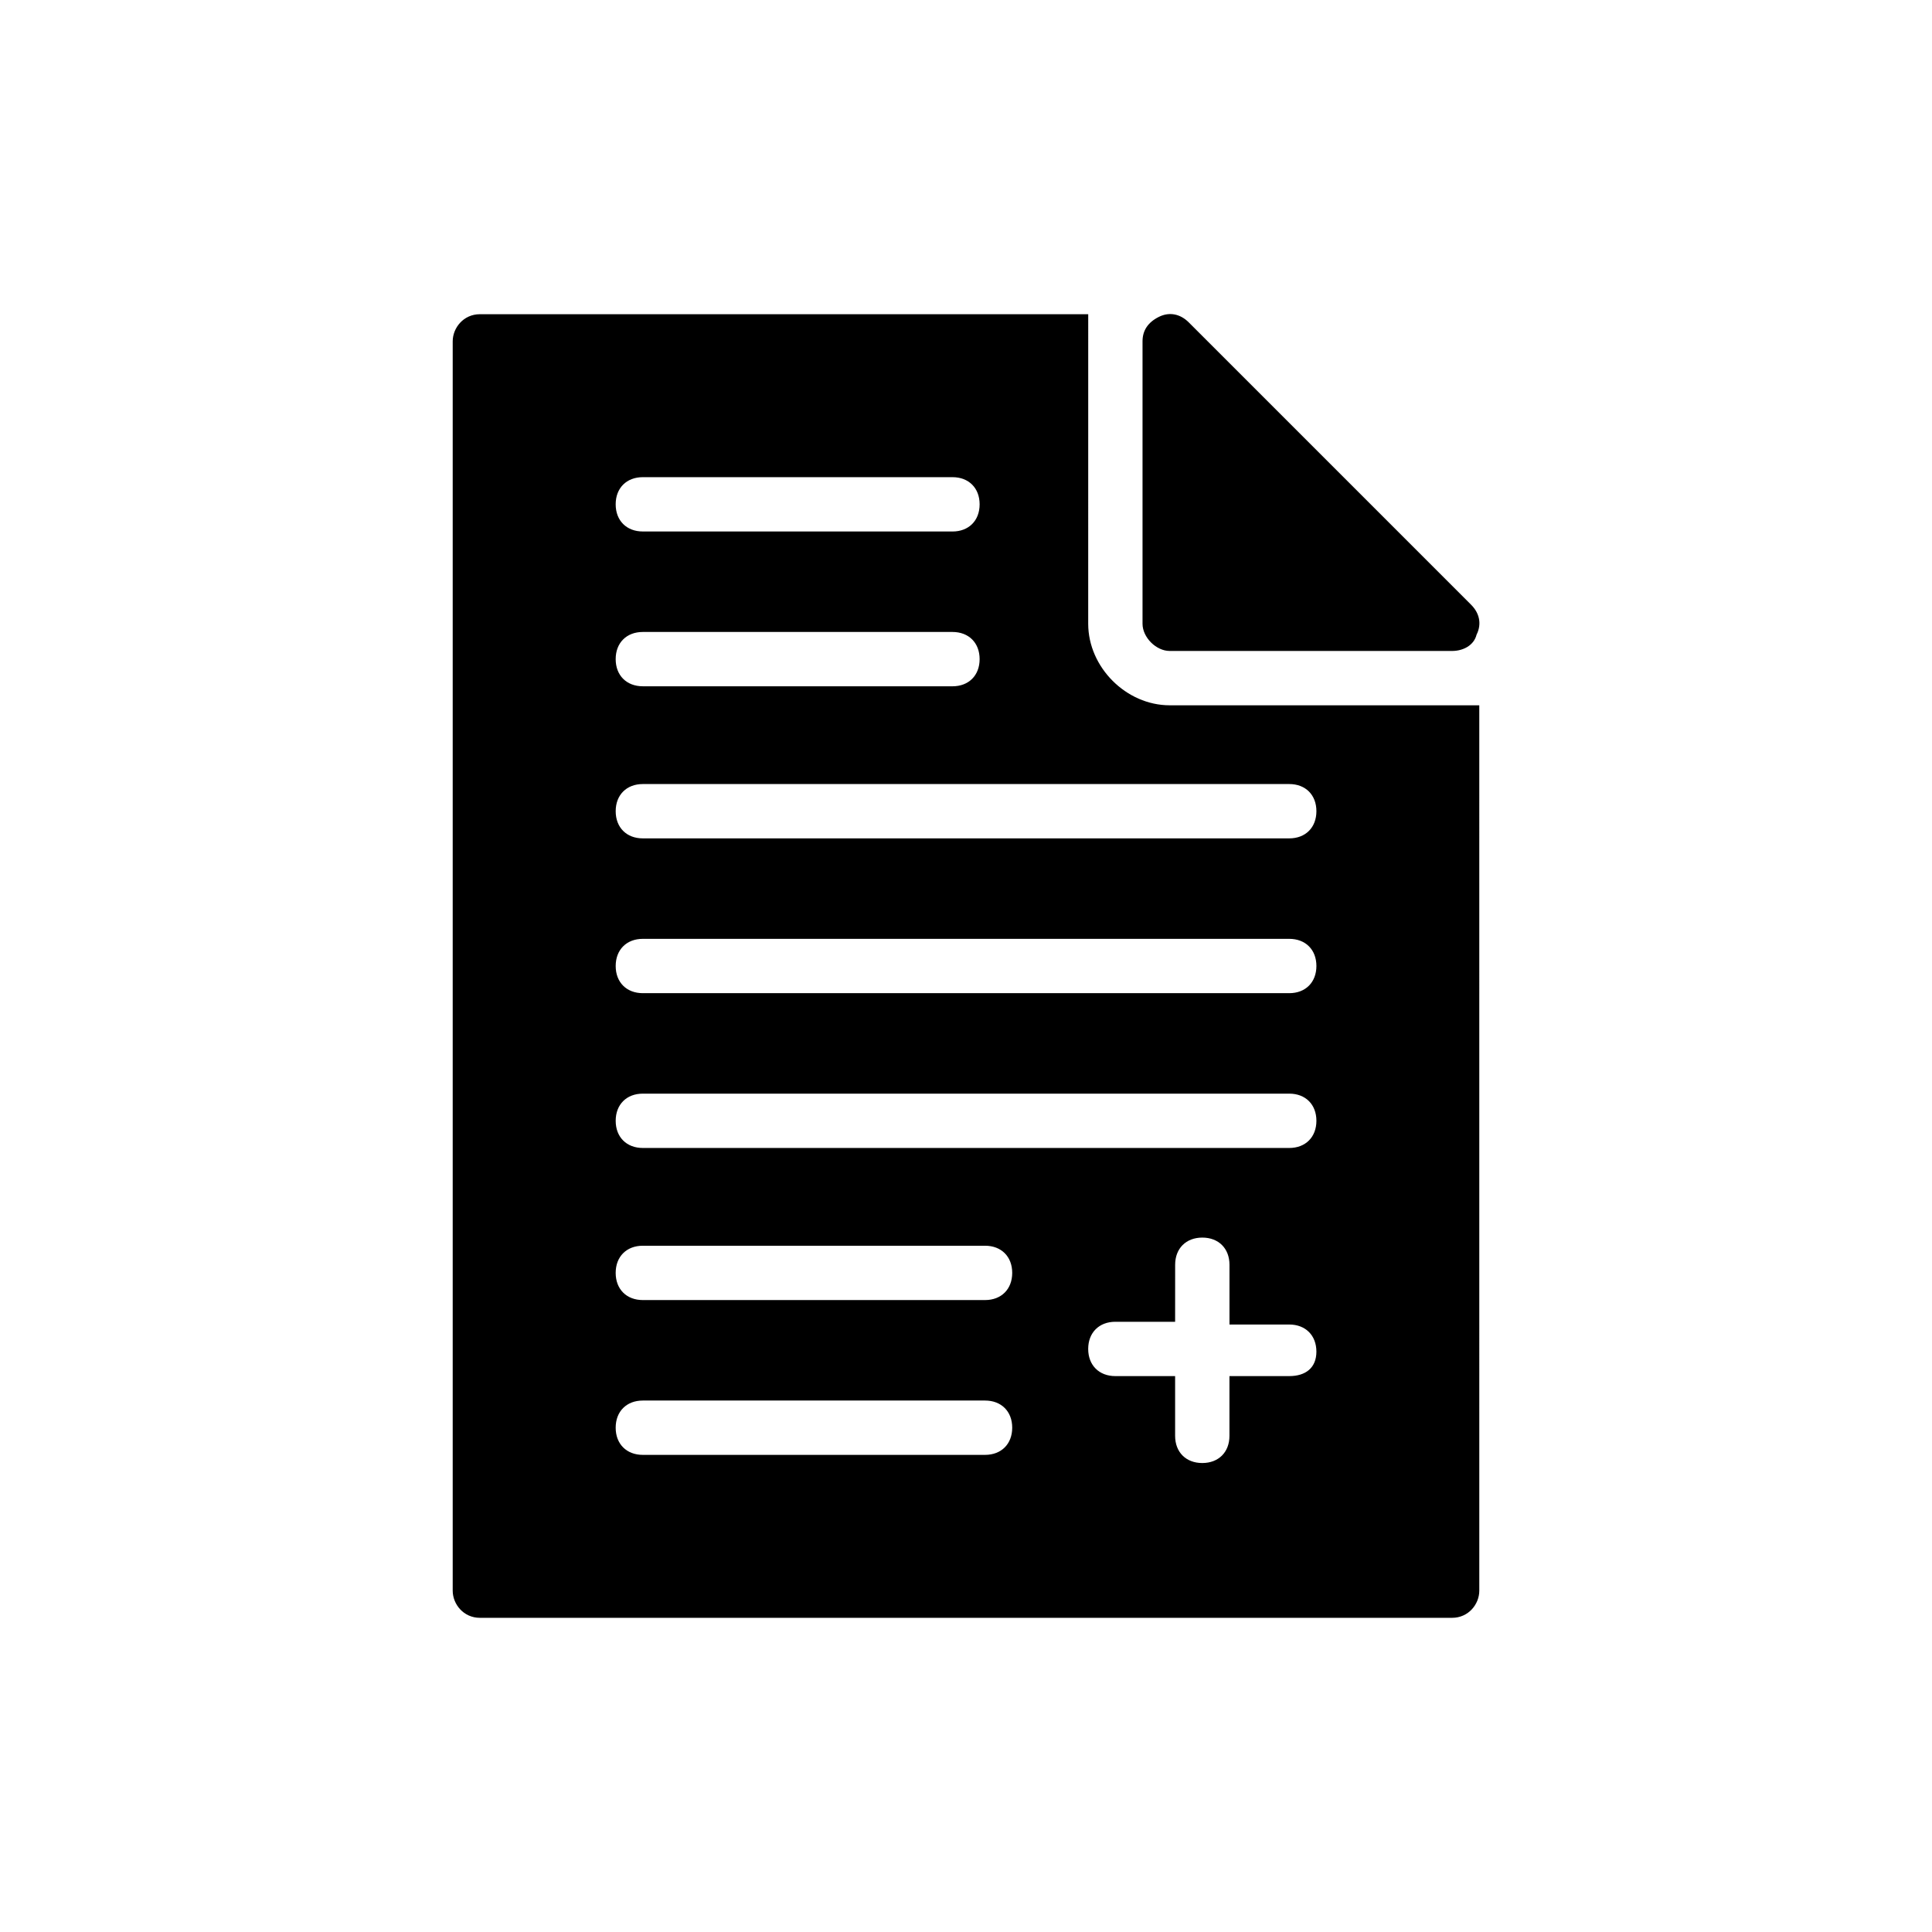 <?xml version="1.0" encoding="UTF-8"?>
<!-- Uploaded to: ICON Repo, www.svgrepo.com, Generator: ICON Repo Mixer Tools -->
<svg fill="#000000" width="800px" height="800px" version="1.1" viewBox="144 144 512 512" xmlns="http://www.w3.org/2000/svg">
 <g>
  <path d="m453.98 330.91c-11.516 0-21.594-10.078-21.594-21.594l0.004-82.047h-161.22c-4.32 0-7.199 3.598-7.199 7.199v331.07c0 3.598 2.879 7.199 7.199 7.199h257.66c4.32 0 7.199-3.598 7.199-7.199l-0.004-234.63zm-139.62-60.457h82.051c4.32 0 7.199 2.879 7.199 7.199 0 4.32-2.879 7.199-7.199 7.199l-82.051-0.004c-4.32 0-7.199-2.879-7.199-7.199 0-4.316 2.879-7.195 7.199-7.195zm0 41.023h82.051c4.32 0 7.199 2.879 7.199 7.199s-2.879 7.199-7.199 7.199l-82.051-0.004c-4.32 0-7.199-2.879-7.199-7.199 0-4.316 2.879-7.195 7.199-7.195zm90.684 218.08h-90.684c-4.32 0-7.199-2.879-7.199-7.199 0-4.32 2.879-7.199 7.199-7.199h90.688c4.32 0 7.199 2.879 7.199 7.199-0.004 4.32-2.883 7.199-7.203 7.199zm0-41.027h-90.684c-4.32 0-7.199-2.879-7.199-7.199 0-4.32 2.879-7.199 7.199-7.199h90.688c4.32 0 7.199 2.879 7.199 7.199-0.004 4.32-2.883 7.199-7.203 7.199zm80.609 20.152h-15.836v15.836c0 4.32-2.879 7.199-7.199 7.199s-7.199-2.879-7.199-7.199v-15.836h-15.836c-4.32 0-7.199-2.879-7.199-7.199 0-4.32 2.879-7.199 7.199-7.199h15.836l0.008-15.109c0-4.32 2.879-7.199 7.199-7.199 4.32 0 7.199 2.879 7.199 7.199v15.836h15.836c4.32 0 7.199 2.879 7.199 7.199-0.008 4.316-2.887 6.473-7.207 6.473zm0-60.457h-171.29c-4.32 0-7.199-2.879-7.199-7.199 0-4.32 2.879-7.199 7.199-7.199h171.3c4.32 0 7.199 2.879 7.199 7.199-0.004 4.32-2.883 7.199-7.203 7.199zm0-41.023h-171.29c-4.32 0-7.199-2.879-7.199-7.199 0-4.32 2.879-7.199 7.199-7.199h171.3c4.32 0 7.199 2.879 7.199 7.199-0.004 4.32-2.883 7.199-7.203 7.199zm0-41.023h-171.29c-4.32 0-7.199-2.879-7.199-7.199 0-4.32 2.879-7.199 7.199-7.199h171.3c4.32 0 7.199 2.879 7.199 7.199-0.004 4.32-2.883 7.199-7.203 7.199z"/>
  <path d="m453.98 316.51h74.852c2.879 0 5.758-1.441 6.477-4.32 1.441-2.879 0.719-5.758-1.441-7.918l-74.848-74.852c-2.16-2.16-5.039-2.879-7.918-1.441-2.879 1.441-4.32 3.598-4.32 6.477v74.852c0.004 3.602 3.602 7.203 7.199 7.203z"/>
 </g>
</svg>
